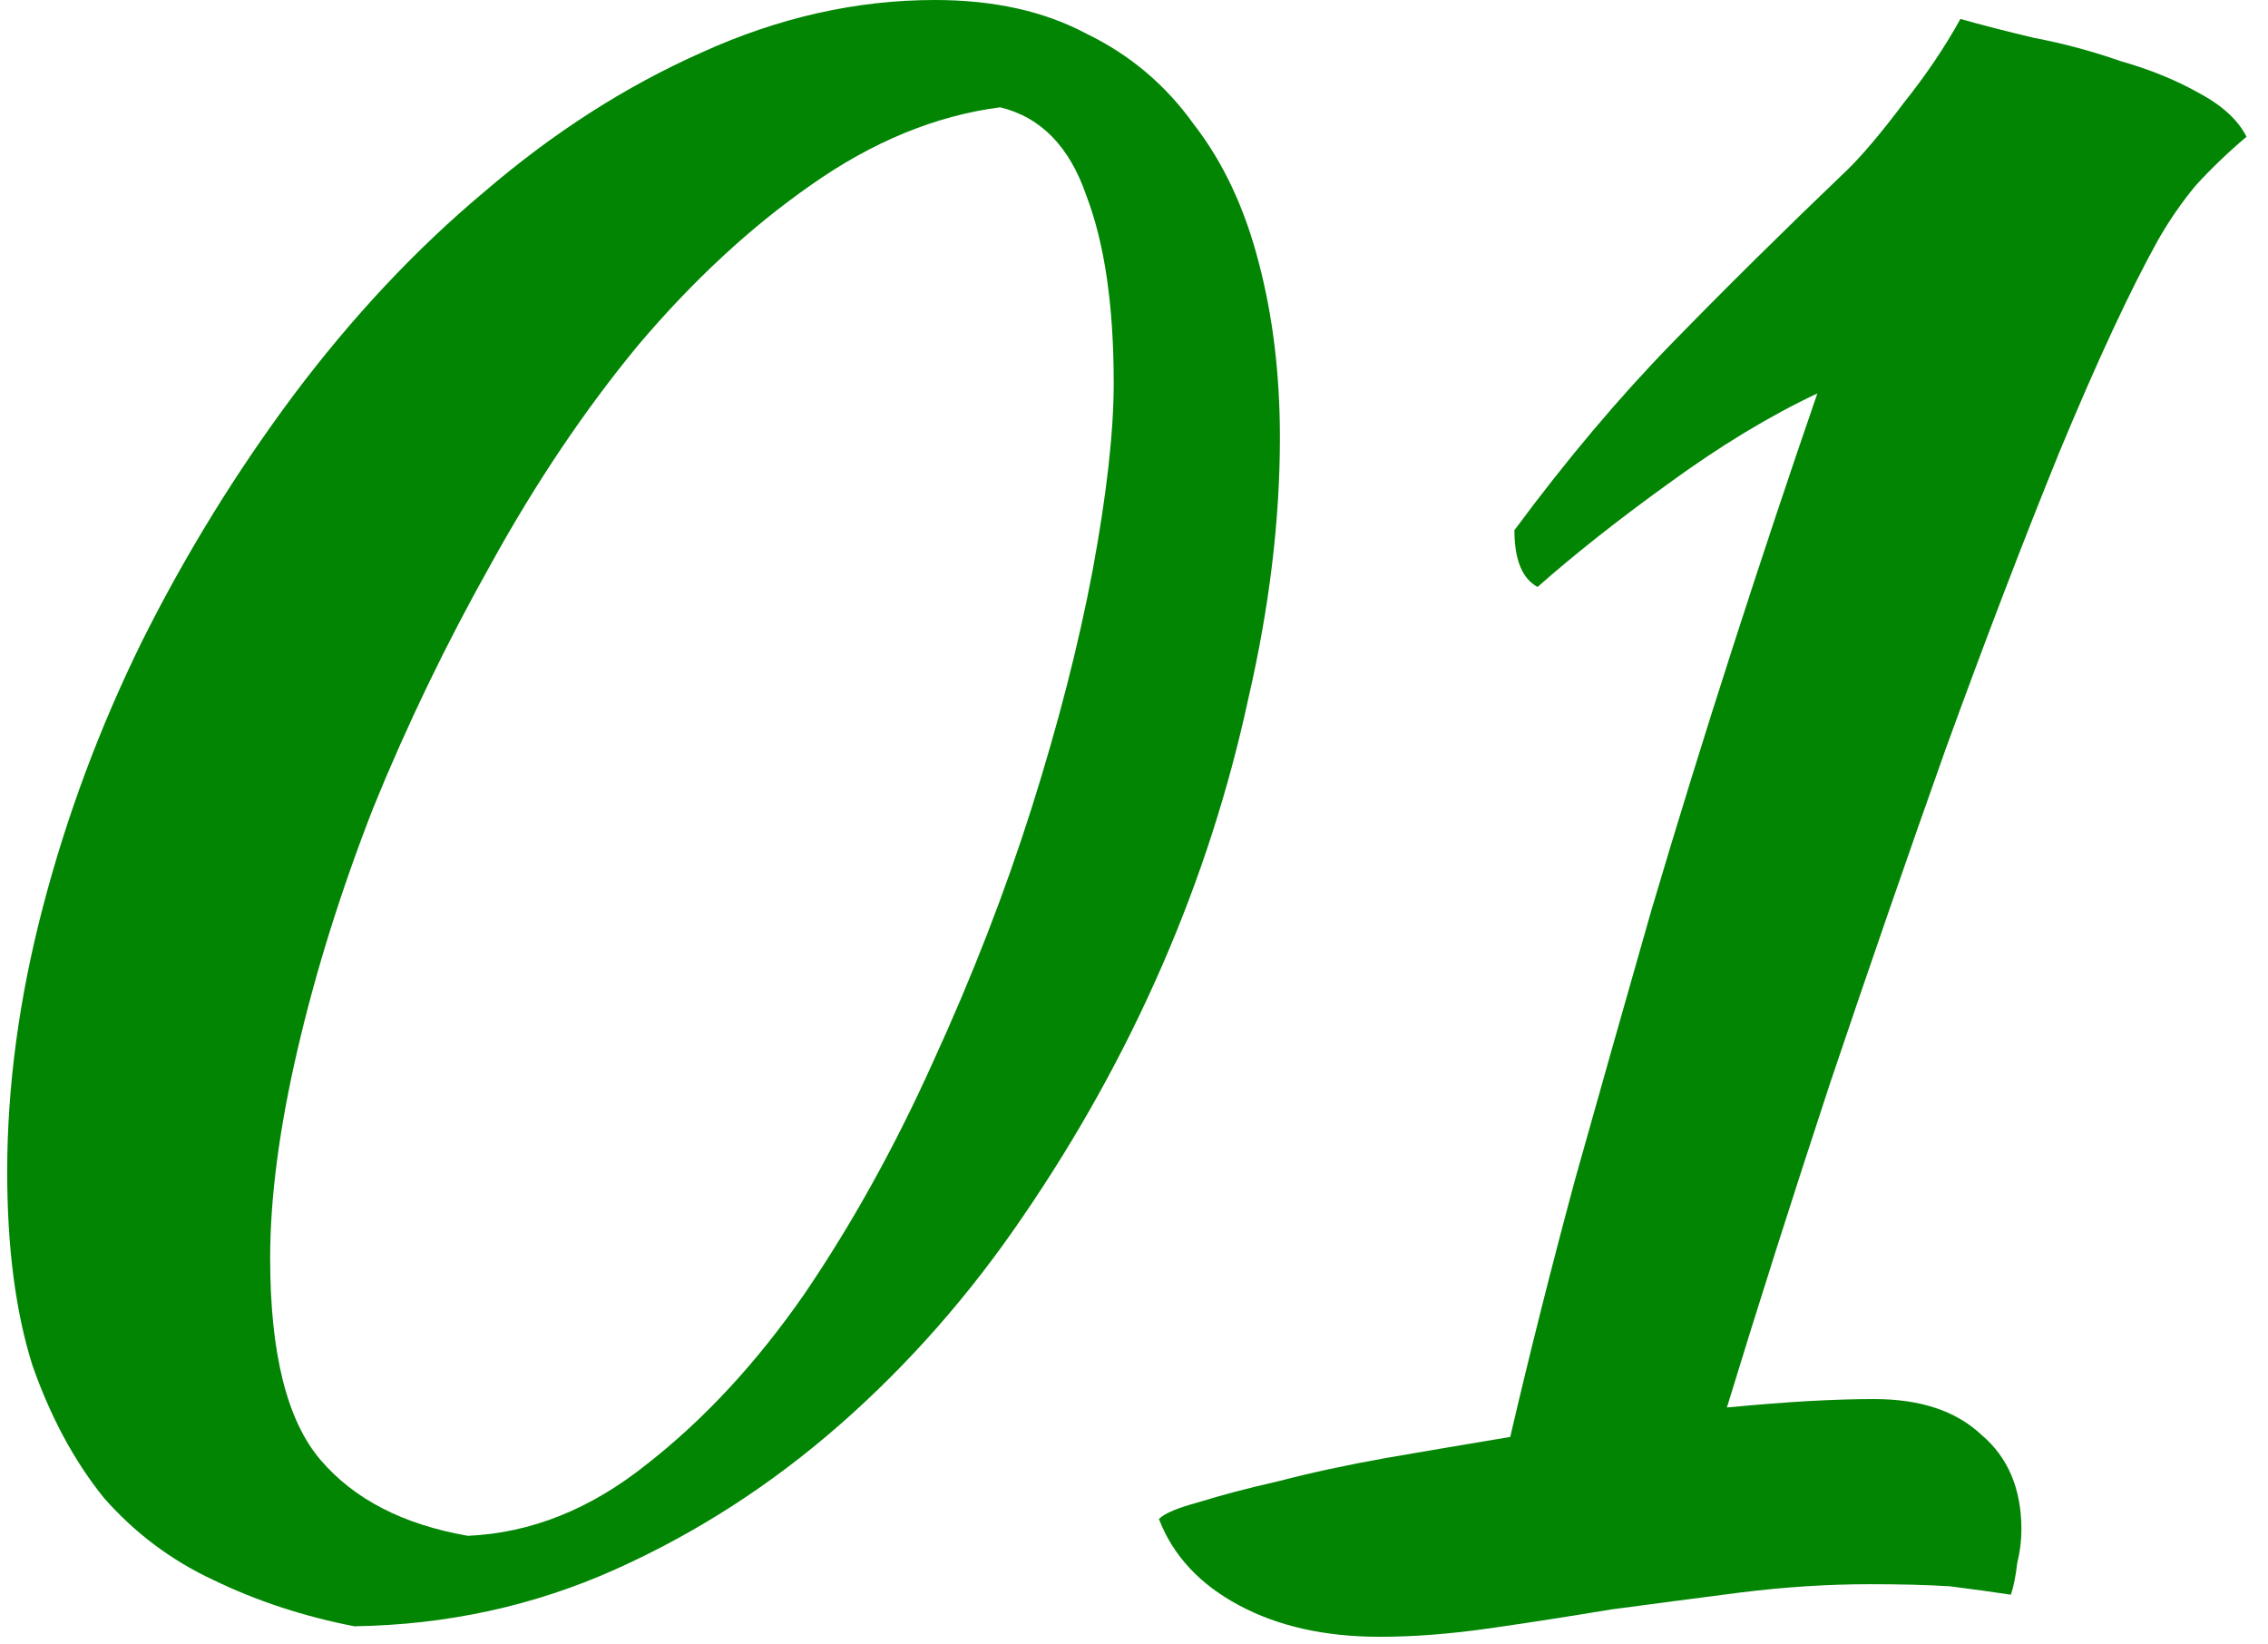 <?xml version="1.0" encoding="UTF-8"?> <svg xmlns="http://www.w3.org/2000/svg" width="69" height="50" viewBox="0 0 69 50" fill="none"> <path d="M10.779 49.472C9.243 49.173 7.813 48.704 6.491 48.064C5.211 47.467 4.101 46.635 3.163 45.568C2.267 44.459 1.541 43.115 0.987 41.536C0.475 39.915 0.219 37.952 0.219 35.648C0.219 33.045 0.581 30.357 1.307 27.584C2.032 24.811 3.035 22.123 4.315 19.52C5.637 16.875 7.173 14.379 8.923 12.032C10.715 9.643 12.656 7.573 14.747 5.824C16.837 4.032 19.035 2.624 21.339 1.6C23.685 0.533 26.053 0 28.443 0C30.235 0 31.771 0.341 33.051 1.024C34.373 1.664 35.461 2.581 36.315 3.776C37.211 4.928 37.872 6.336 38.299 8C38.725 9.621 38.939 11.392 38.939 13.312C38.939 15.829 38.619 18.475 37.979 21.248C37.381 24.021 36.507 26.731 35.355 29.376C34.203 32.021 32.795 34.56 31.131 36.992C29.509 39.381 27.653 41.493 25.563 43.328C23.472 45.163 21.189 46.635 18.715 47.744C16.24 48.853 13.595 49.429 10.779 49.472ZM8.219 38.272C8.219 41.173 8.731 43.221 9.755 44.416C10.779 45.611 12.272 46.379 14.235 46.72C16.155 46.635 17.968 45.909 19.675 44.544C21.424 43.179 23.024 41.451 24.475 39.36C25.925 37.227 27.227 34.88 28.379 32.32C29.573 29.717 30.576 27.136 31.387 24.576C32.197 22.016 32.816 19.605 33.243 17.344C33.669 15.04 33.883 13.141 33.883 11.648C33.883 9.301 33.605 7.403 33.051 5.952C32.539 4.459 31.664 3.563 30.427 3.264C28.464 3.52 26.544 4.309 24.667 5.632C22.832 6.912 21.083 8.533 19.419 10.496C17.797 12.459 16.304 14.677 14.939 17.152C13.573 19.584 12.379 22.059 11.355 24.576C10.373 27.093 9.605 29.547 9.051 31.936C8.496 34.325 8.219 36.437 8.219 38.272Z" fill="#018503"></path> <path d="M57.018 42.56C58.426 42.56 59.514 42.923 60.282 43.648C61.092 44.331 61.498 45.291 61.498 46.528C61.498 46.869 61.455 47.211 61.37 47.552C61.327 47.936 61.263 48.256 61.178 48.512C60.623 48.427 60.004 48.341 59.322 48.256C58.639 48.213 57.828 48.192 56.89 48.192C55.61 48.192 54.287 48.277 52.922 48.448C51.599 48.619 50.298 48.789 49.018 48.96C47.738 49.173 46.5 49.365 45.306 49.536C44.111 49.707 43.002 49.792 41.978 49.792C40.314 49.792 38.884 49.472 37.69 48.832C36.495 48.192 35.684 47.317 35.258 46.208C35.428 46.037 35.834 45.867 36.474 45.696C37.156 45.483 37.967 45.269 38.906 45.056C39.887 44.8 40.975 44.565 42.17 44.352C43.407 44.139 44.666 43.925 45.946 43.712C46.543 41.152 47.204 38.528 47.93 35.84C48.698 33.109 49.466 30.4 50.234 27.712C51.044 24.981 51.876 22.293 52.73 19.648C53.583 17.003 54.436 14.443 55.29 11.968C53.839 12.651 52.324 13.568 50.746 14.72C49.21 15.829 47.887 16.875 46.778 17.856C46.308 17.6 46.074 17.024 46.074 16.128C47.652 13.995 49.252 12.096 50.874 10.432C52.495 8.768 54.287 6.997 56.25 5.12C56.719 4.651 57.274 3.989 57.914 3.136C58.596 2.283 59.172 1.429 59.642 0.576C60.239 0.747 60.986 0.939 61.882 1.152C62.778 1.323 63.652 1.557 64.506 1.856C65.402 2.112 66.191 2.432 66.874 2.816C67.599 3.2 68.09 3.648 68.346 4.16C67.791 4.629 67.279 5.12 66.81 5.632C66.383 6.144 65.999 6.699 65.658 7.296C64.804 8.832 63.802 10.987 62.65 13.76C61.54 16.491 60.388 19.499 59.194 22.784C58.042 26.027 56.868 29.419 55.674 32.96C54.522 36.459 53.476 39.744 52.538 42.816C53.434 42.731 54.244 42.667 54.97 42.624C55.738 42.581 56.42 42.56 57.018 42.56Z" fill="#018503"></path> </svg> 